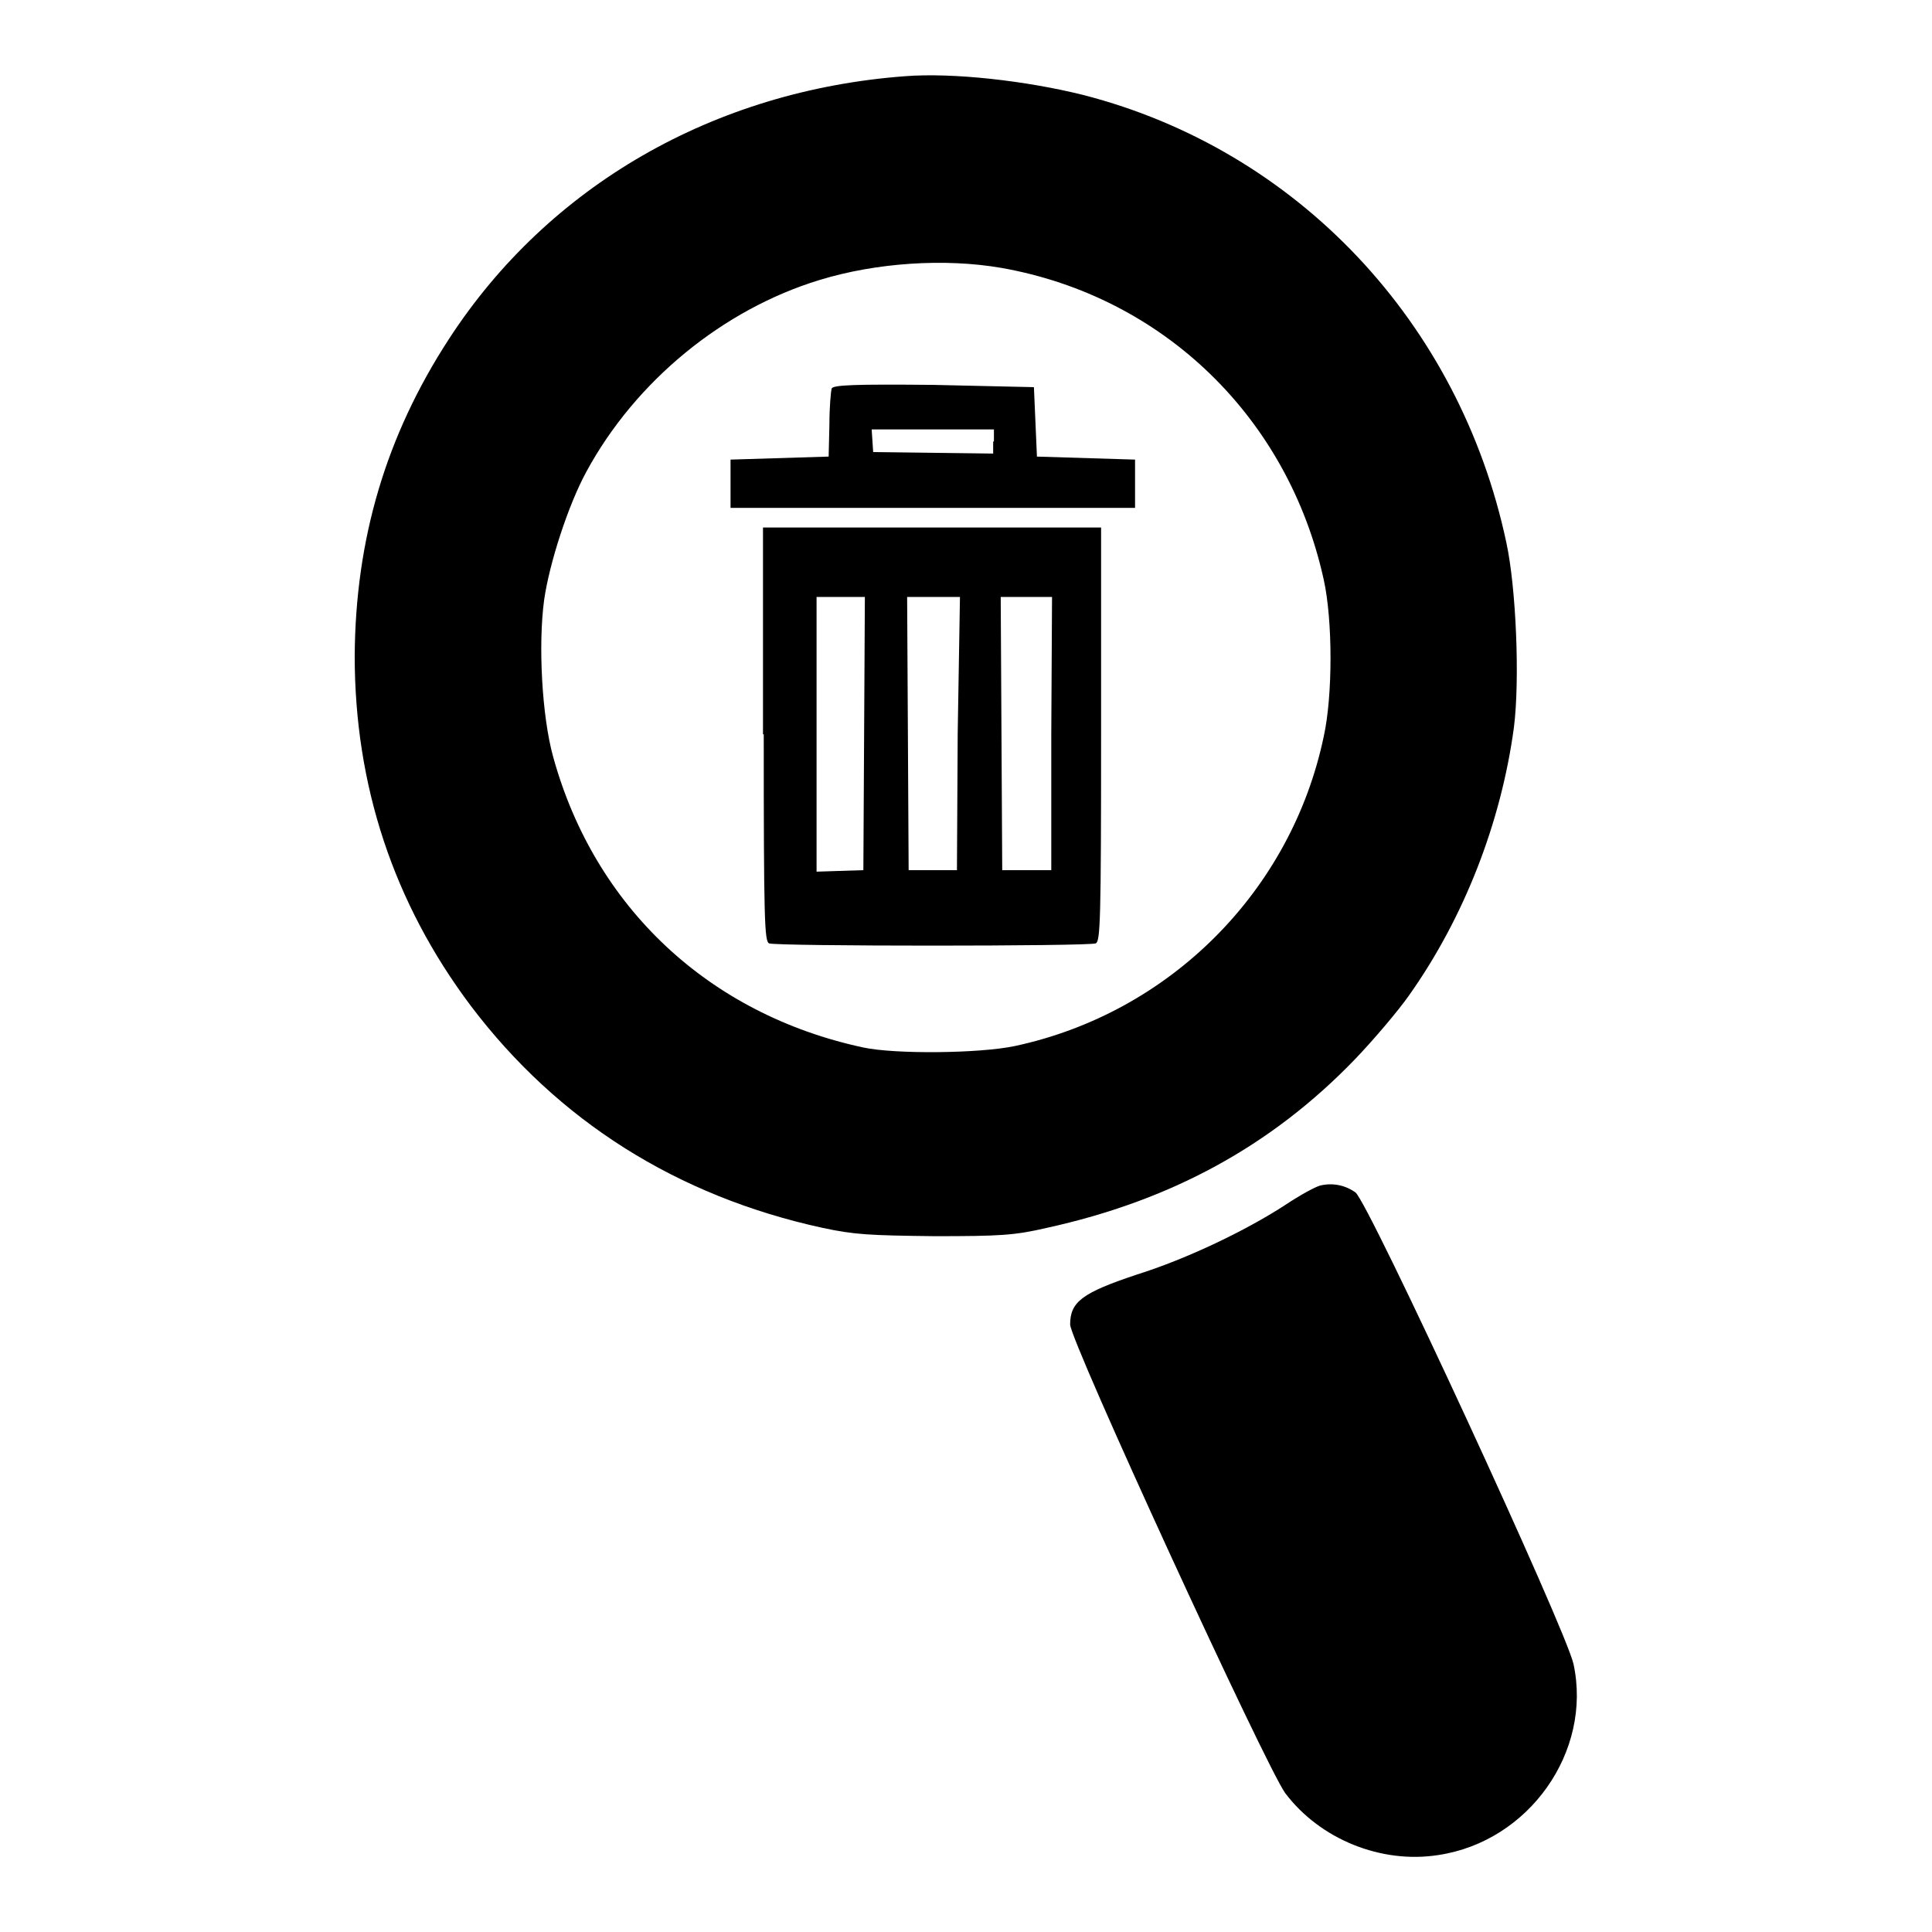 <?xml version="1.0" encoding="utf-8"?>
<!-- Svg Vector Icons : http://www.onlinewebfonts.com/icon -->
<!DOCTYPE svg PUBLIC "-//W3C//DTD SVG 1.1//EN" "http://www.w3.org/Graphics/SVG/1.1/DTD/svg11.dtd">
<svg version="1.1" xmlns="http://www.w3.org/2000/svg" xmlns:xlink="http://www.w3.org/1999/xlink" x="0px" y="0px" viewBox="0 0 256 256" enable-background="new 0 0 256 256" xml:space="preserve">
<g><g><g><path fill="#000000" d="M119.9,10.1C94.6,12,72.7,24.6,59.5,44.9c-8.4,12.9-12.4,26.6-12.5,42c0,17.1,5.1,32.7,15.4,46.4c11.5,15.2,27.3,25.2,46.6,29.4c4.2,0.9,6.2,1,14.8,1.1c8.7,0,10.6-0.1,14.9-1.1c16.4-3.6,29.7-10.8,40.8-22.3c2.5-2.6,5.8-6.5,7.2-8.5c7.3-10.3,12.2-22.9,13.9-35.5c0.8-6.3,0.3-18.5-1-24.5c-6.2-29.2-27.7-52-56-59.3C136,10.7,126.3,9.6,119.9,10.1z M132.7,35.5c21.5,3.8,38,19.9,42.7,41.3c1.2,5.4,1.2,15.4,0,20.8c-4.3,20.5-20.4,36.6-40.9,41c-4.7,1-15.9,1.1-20.1,0.2c-20.5-4.4-35.6-18.6-41.1-38.5c-1.5-5.4-2-14.9-1.2-20.8c0.7-4.9,3.2-12.6,5.6-17c6.5-12,18.1-21.5,30.9-25.4C116.1,34.8,125.2,34.2,132.7,35.5z"/><path fill="#000000" d="M110.2,51.5c-0.1,0.3-0.3,2.4-0.3,4.8l-0.1,4.2l-6.5,0.2l-6.5,0.2v3.2v3.2h26.8h26.8v-3.2v-3.2l-6.5-0.2l-6.5-0.2l-0.2-4.6l-0.2-4.6L123.7,51C113.3,50.9,110.3,51,110.2,51.5z M131.6,58.5v1.6l-7.9-0.1l-8-0.1l-0.1-1.5l-0.1-1.5h8.1h8.1V58.5z"/><path fill="#000000" d="M101.2,97.3c0,24.6,0.1,27.4,0.7,27.7c0.9,0.4,42.4,0.4,43.3,0c0.6-0.3,0.7-3.1,0.7-27.7V69.9h-22.4h-22.4V97.3L101.2,97.3z M114.5,97.2l-0.1,18.1l-3.1,0.1l-3.1,0.1V97.3V79.1h3.2h3.2L114.5,97.2z M126.9,97.2l-0.1,18.1h-3.2h-3.2l-0.1-18.1l-0.1-18.1h3.5h3.5L126.9,97.2z M139.3,97.2l0,18.1H136h-3.2l-0.1-18.1l-0.1-18.1h3.4h3.4L139.3,97.2z"/><path fill="#000000" d="M174.9,157.1c-0.7,0.2-2.7,1.3-4.5,2.5c-5.2,3.4-13.1,7.2-19.8,9.3c-7.2,2.4-8.8,3.6-8.8,6.6c0,2.2,26,58.7,28.5,62.1c4.6,6.1,12.7,9.4,20.3,8.2c12-1.8,20.4-13.7,17.9-25.3c-1-4.6-27.2-61.3-28.9-62.5C178.2,157,176.5,156.7,174.9,157.1z"/></g></g></g>
</svg>